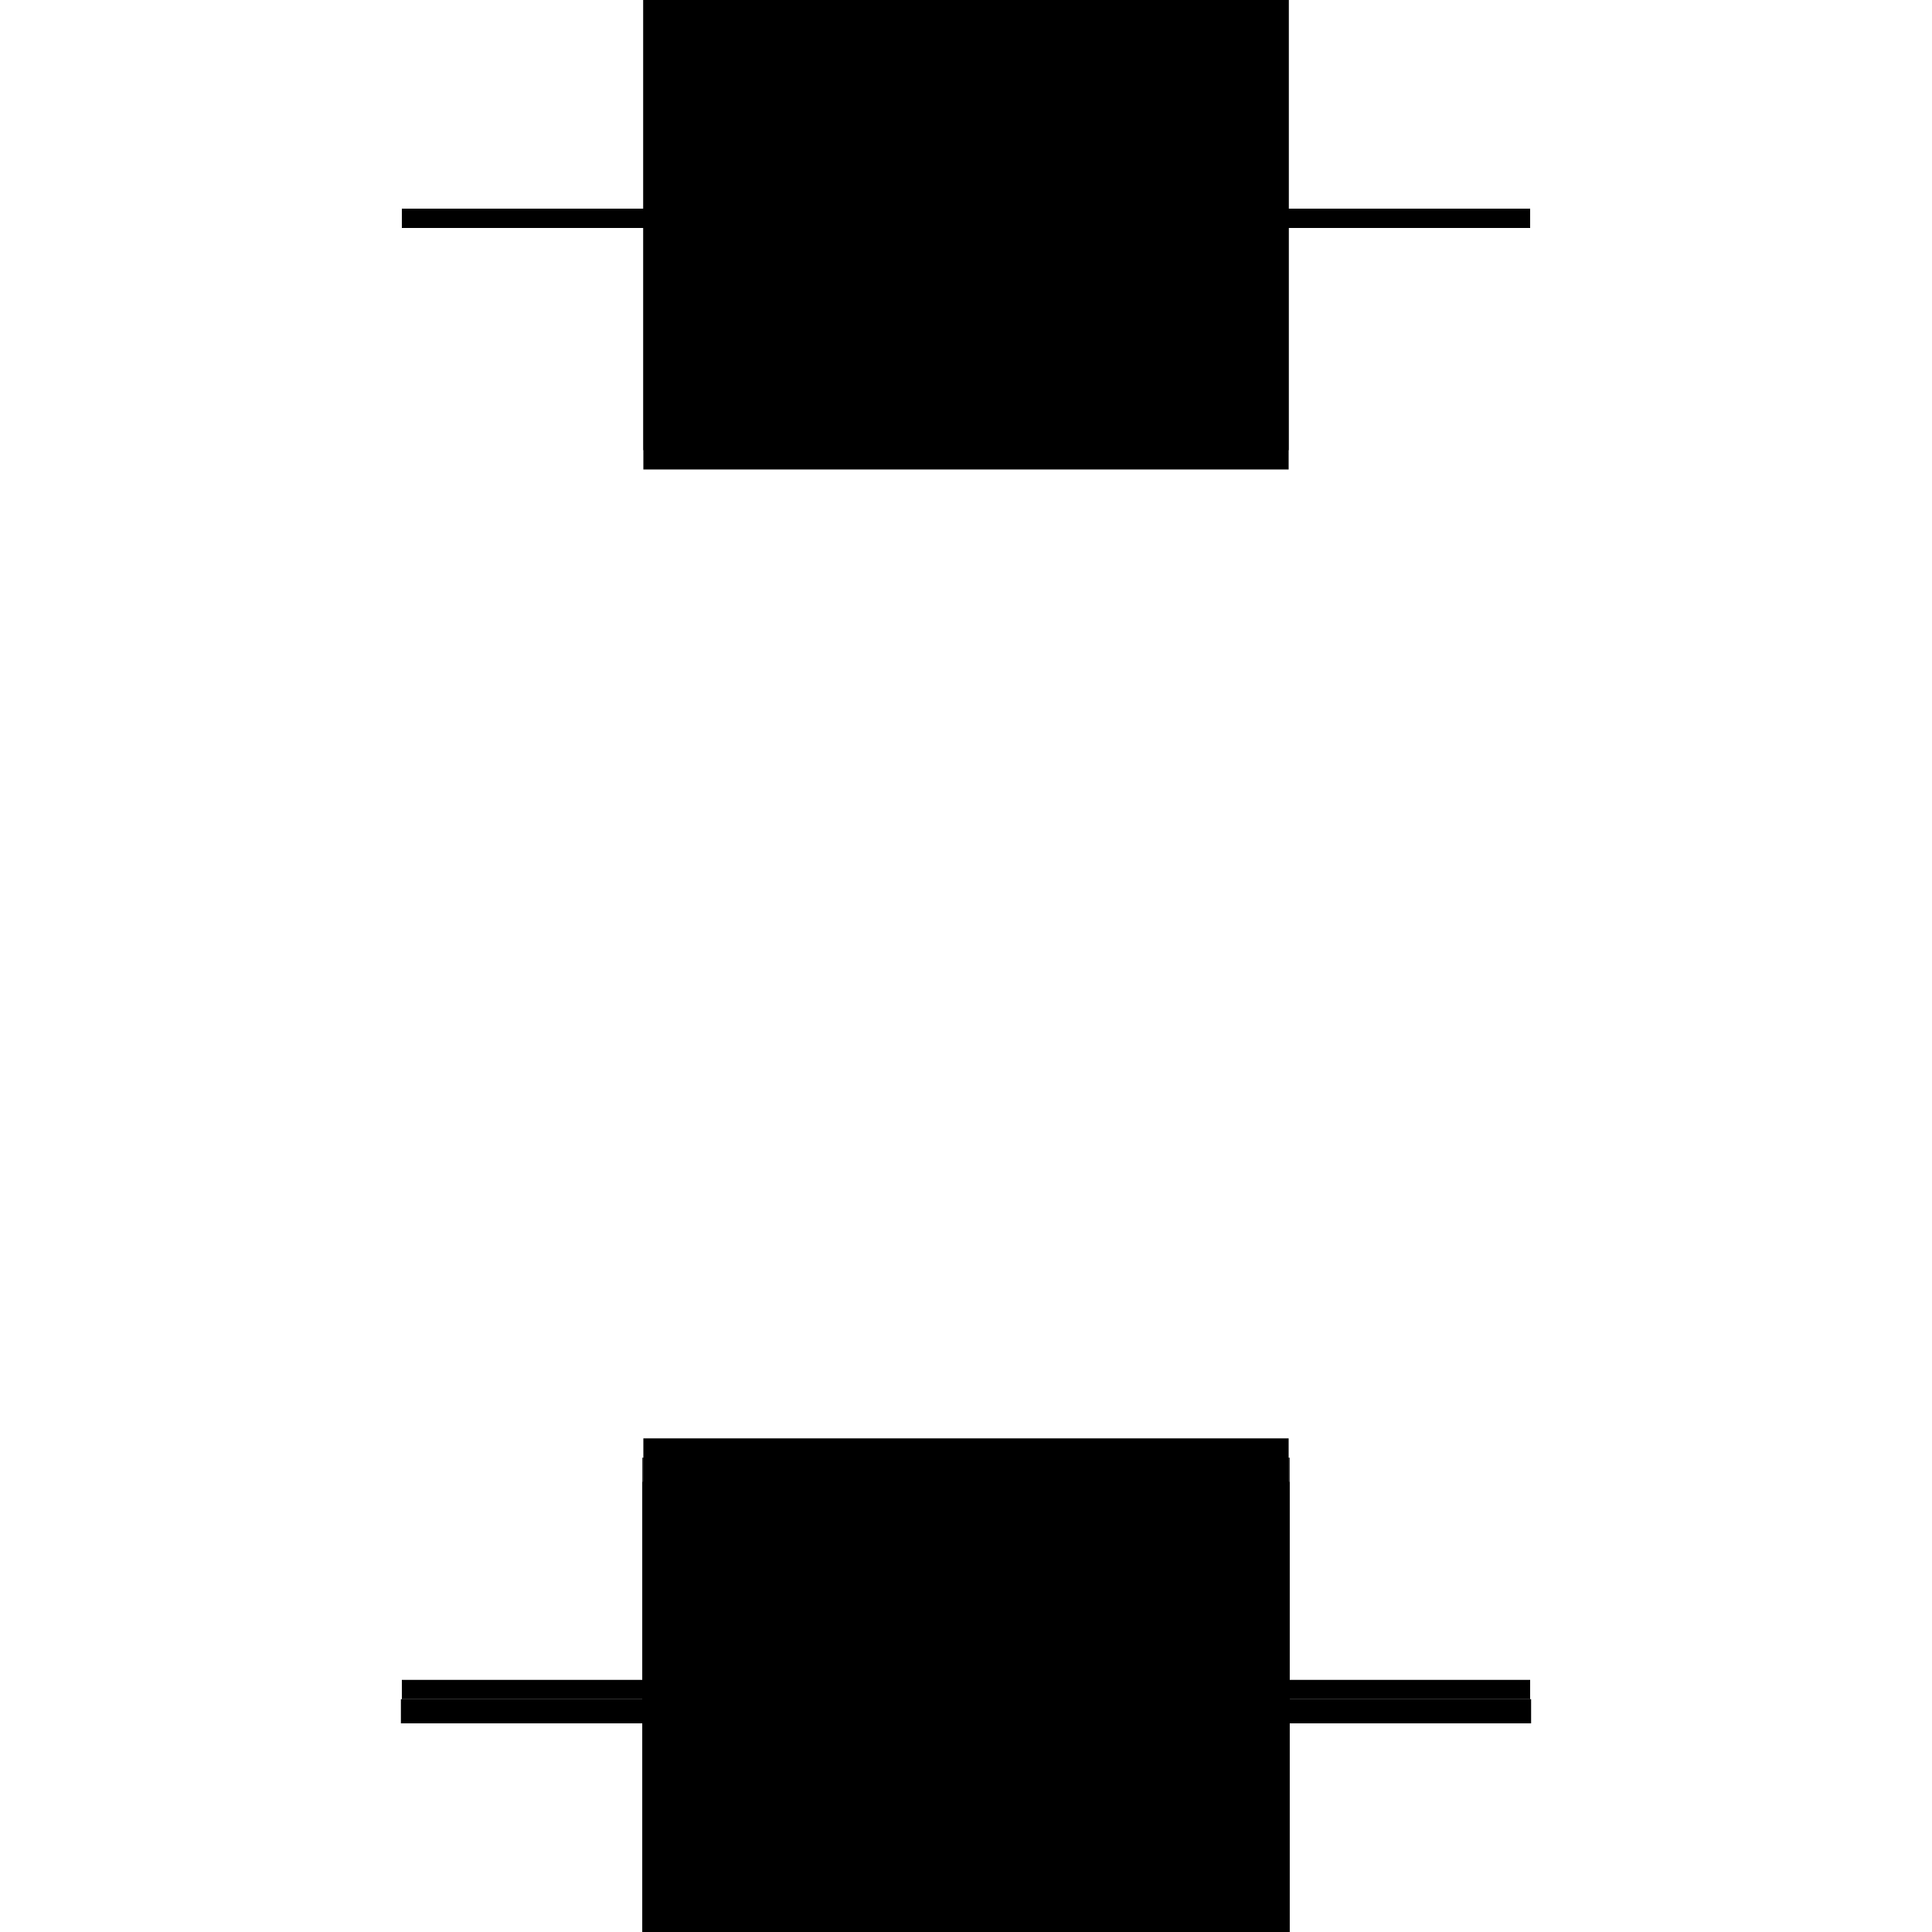 <?xml version="1.0" encoding="utf-8" ?>
<svg xmlns="http://www.w3.org/2000/svg" xmlns:ev="http://www.w3.org/2001/xml-events" xmlns:xlink="http://www.w3.org/1999/xlink" baseProfile="full" height="100%" version="1.1" viewBox="-1,-1,2,2" width="100%">
  <defs>
    <style type="text/css"><![CDATA[.vectorEffectClass {vector-effect: non-scaling-stroke;}]]></style>
  </defs>
  <line class="vectorEffectClass" fill="none" stroke="black" stroke-width="0.5" x1="-0.335" x2="0.335" y1="0.784" y2="0.784"/>
  <line class="vectorEffectClass" fill="none" stroke="black" stroke-width="0.5" x1="-0.334" x2="0.334" y1="0.759" y2="0.759"/>
  <line class="vectorEffectClass" fill="none" stroke="black" stroke-width="0.5" x1="-0.334" x2="0.334" y1="0.739" y2="0.739"/>
  <line class="vectorEffectClass" fill="none" stroke="black" stroke-width="0.5" x1="-0.334" x2="0.334" y1="-0.764" y2="-0.764"/>
  <line class="vectorEffectClass" fill="none" stroke="black" stroke-width="0.5" x1="-0.334" x2="0.334" y1="-0.784" y2="-0.784"/>
  <line class="vectorEffectClass" fill="none" stroke="black" stroke-width="0.5" x1="-0.335" x2="-0.335" y1="0.784" y2="0.759"/>
  <line class="vectorEffectClass" fill="none" stroke="black" stroke-width="0.5" x1="0.335" x2="0.335" y1="0.784" y2="0.759"/>
  <line class="vectorEffectClass" fill="none" stroke="black" stroke-width="0.5" x1="-0.334" x2="-0.334" y1="0.759" y2="0.739"/>
  <line class="vectorEffectClass" fill="none" stroke="black" stroke-width="0.5" x1="0.334" x2="0.334" y1="0.759" y2="0.739"/>
  <line class="vectorEffectClass" fill="none" stroke="black" stroke-width="0.5" x1="-0.334" x2="-0.334" y1="-0.764" y2="-0.784"/>
  <line class="vectorEffectClass" fill="none" stroke="black" stroke-width="0.5" x1="0.334" x2="0.334" y1="-0.764" y2="-0.784"/>
  <line class="vectorEffectClass" fill="none" stroke="black" stroke-width="0.5" x1="-0.335" x2="-0.334" y1="0.759" y2="0.759"/>
  <line class="vectorEffectClass" fill="none" stroke="black" stroke-width="0.5" x1="0.334" x2="0.335" y1="0.759" y2="0.759"/>
</svg>
